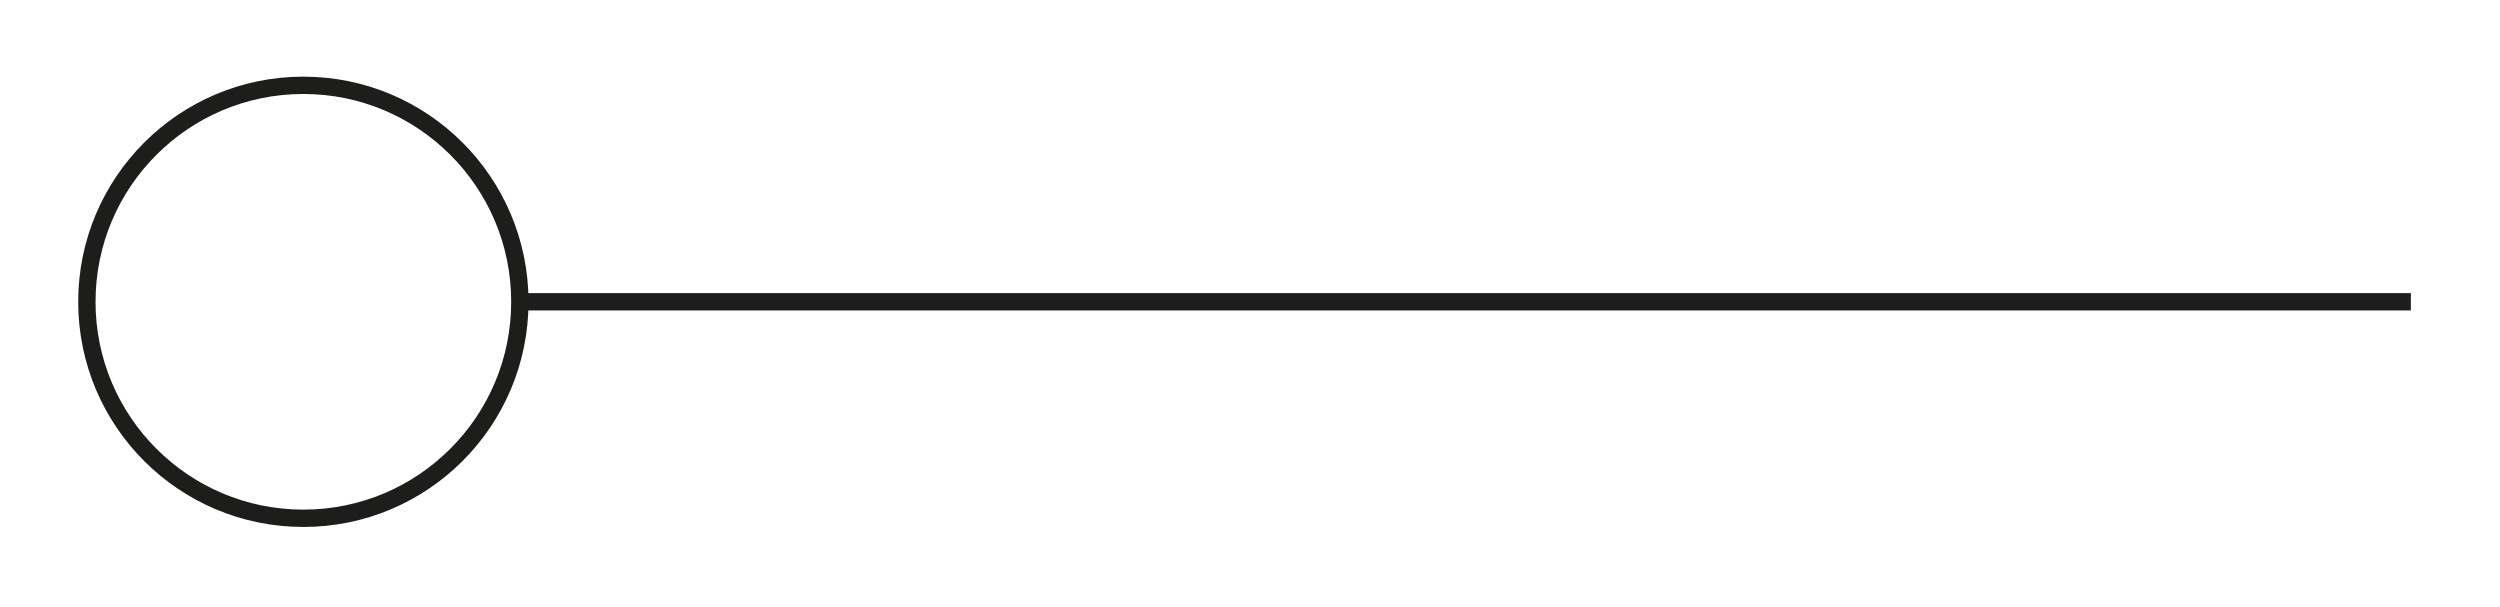 <svg xmlns="http://www.w3.org/2000/svg" xmlns:xlink="http://www.w3.org/1999/xlink" xmlns:serif="http://www.serif.com/" width="100%" height="100%" viewBox="0 0 1202 292" xml:space="preserve" style="fill-rule:evenodd;clip-rule:evenodd;stroke-miterlimit:10;">    <g transform="matrix(1,0,0,1,-21076.1,-21588.2)">        <g transform="matrix(8.333,0,0,8.333,17812.5,0)">            <g transform="matrix(-1,0,0,1,421.642,2608.1)">                <path d="M-109.108,0L0,0" style="fill:none;fill-rule:nonzero;stroke:rgb(29,29,27);stroke-width:1px;"></path>            </g>        </g>        <g transform="matrix(8.333,0,0,8.333,17812.5,0)">            <g transform="matrix(0,1,1,0,409.151,2595.61)">                <circle cx="12.491" cy="0" r="12.491" style="fill:none;stroke:rgb(29,29,27);stroke-width:1px;"></circle>            </g>        </g>    </g></svg>